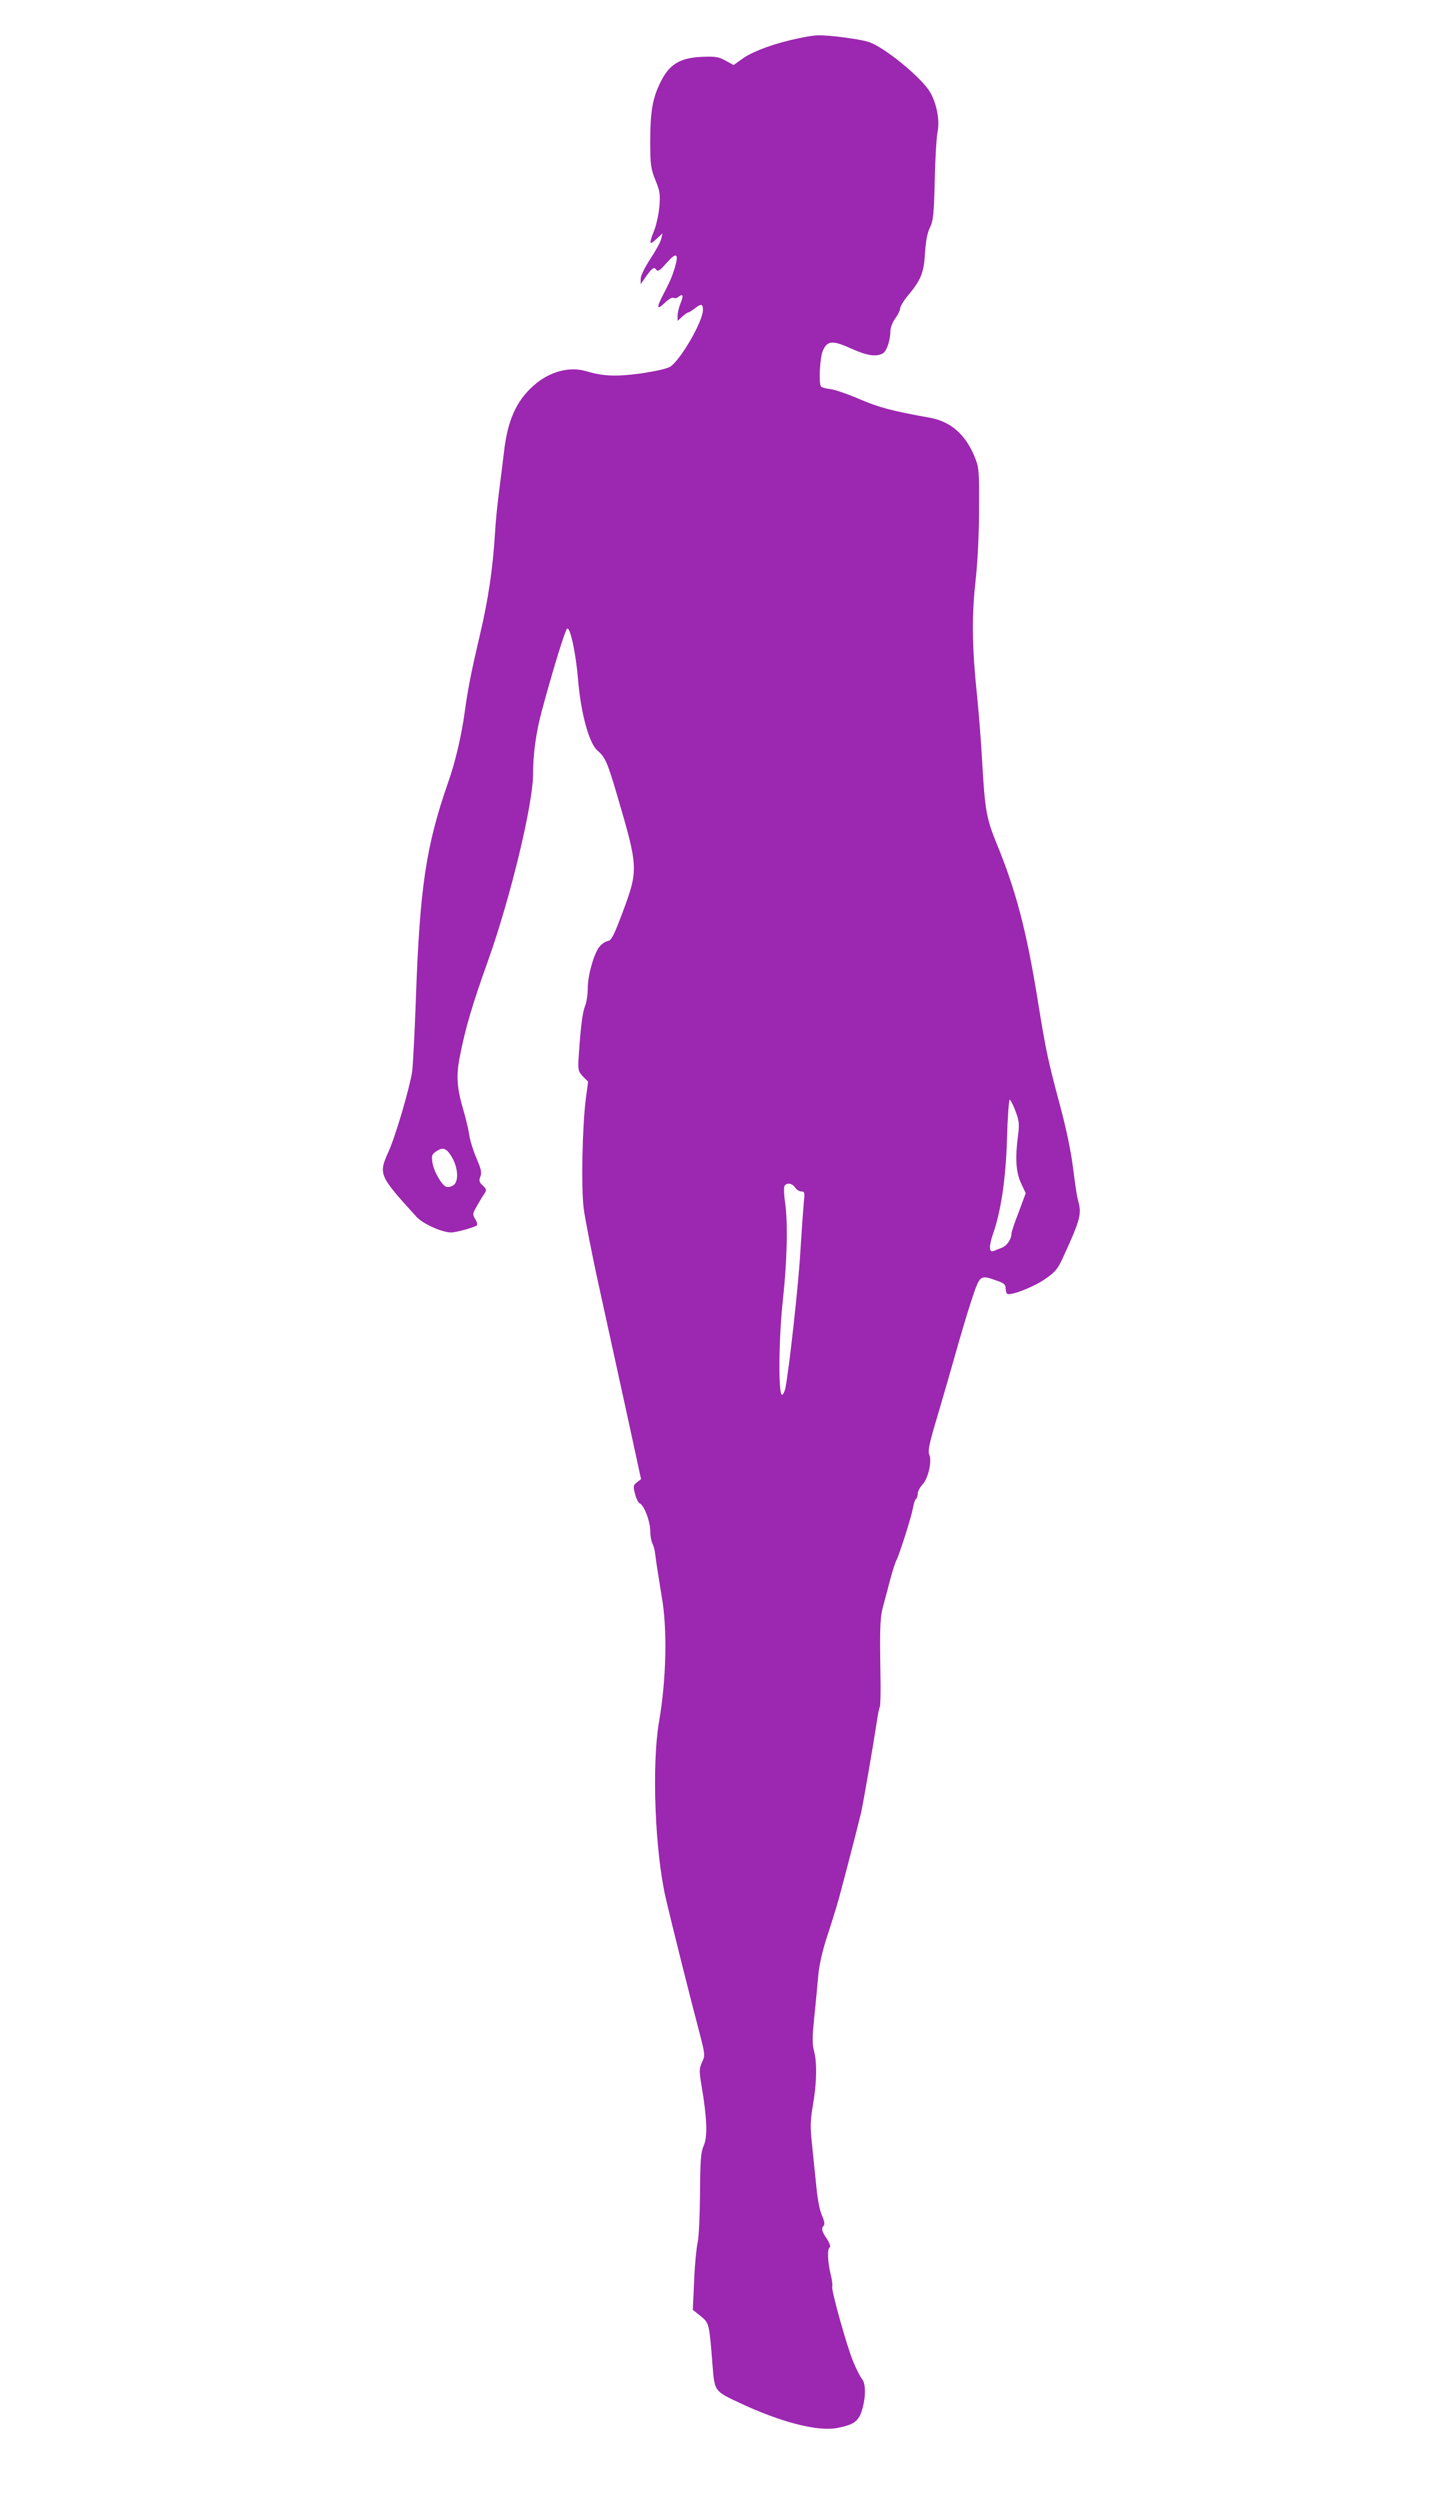 <?xml version="1.0" standalone="no"?>
<!DOCTYPE svg PUBLIC "-//W3C//DTD SVG 20010904//EN"
 "http://www.w3.org/TR/2001/REC-SVG-20010904/DTD/svg10.dtd">
<svg version="1.0" xmlns="http://www.w3.org/2000/svg"
 width="739pt" height="1280pt" viewBox="0 0 739 1280"
 preserveAspectRatio="xMidYMid meet">
<g transform="translate(0,1280) scale(0.1,-0.1)"
fill="#9c27b0" stroke="none">
<path d="M4090 12604 c-121 -25 -227 -64 -281 -100 l-52 -37 -42 23 c-35 19
-52 22 -121 19 -111 -5 -166 -38 -210 -127 -42 -84 -54 -151 -54 -307 0 -119
3 -138 26 -196 23 -55 26 -74 21 -134 -3 -38 -15 -94 -26 -123 -29 -72 -26
-81 10 -46 l32 29 -7 -29 c-4 -16 -29 -62 -57 -104 -28 -43 -49 -86 -48 -101
l0 -26 17 24 c40 59 51 67 62 51 9 -12 18 -7 54 34 50 57 64 50 42 -24 -15
-49 -21 -63 -64 -147 -31 -60 -27 -72 12 -34 19 19 39 30 46 26 6 -4 18 -1 26
6 22 18 26 6 9 -34 -8 -20 -15 -49 -15 -63 l0 -27 23 21 c13 12 27 22 31 22 4
0 19 9 33 20 34 27 43 25 43 -7 0 -58 -114 -255 -167 -290 -15 -10 -76 -24
-152 -35 -127 -17 -189 -15 -281 12 -85 25 -187 -3 -266 -73 -90 -79 -135
-180 -153 -342 -6 -49 -17 -139 -25 -200 -8 -60 -18 -157 -21 -215 -11 -178
-34 -338 -76 -515 -45 -191 -63 -283 -79 -400 -16 -119 -49 -259 -83 -355
-115 -329 -147 -540 -167 -1110 -6 -173 -15 -342 -19 -375 -12 -82 -86 -335
-122 -413 -51 -114 -49 -120 144 -332 33 -36 131 -80 178 -80 24 0 111 24 130
35 5 4 3 17 -7 33 -15 26 -14 29 11 72 14 25 31 53 38 62 9 14 8 21 -10 38
-19 17 -21 25 -13 46 8 20 4 39 -19 92 -16 37 -33 90 -37 117 -4 28 -17 85
-30 128 -34 115 -39 179 -19 278 28 144 63 263 145 492 115 323 230 801 230
954 0 104 15 213 46 328 59 218 120 415 129 417 16 5 44 -127 55 -257 14 -175
57 -333 101 -369 38 -32 51 -62 99 -226 109 -371 110 -382 29 -600 -46 -122
-58 -145 -76 -148 -13 -2 -32 -15 -43 -29 -29 -37 -60 -146 -60 -213 0 -32 -6
-73 -14 -91 -13 -34 -22 -102 -32 -253 -5 -75 -3 -80 21 -107 l27 -27 -12 -88
c-18 -145 -24 -449 -11 -560 7 -54 45 -250 86 -434 40 -184 104 -474 141 -644
l67 -309 -21 -16 c-19 -15 -20 -20 -10 -59 6 -24 17 -46 24 -49 22 -8 54 -92
54 -140 0 -24 5 -53 11 -65 6 -11 12 -34 14 -52 5 -42 22 -148 34 -221 29
-165 24 -420 -14 -640 -38 -223 -21 -667 36 -910 31 -132 114 -465 170 -678
30 -116 31 -120 14 -156 -15 -34 -15 -44 -1 -127 27 -160 30 -254 10 -299 -15
-34 -18 -73 -19 -245 -1 -113 -6 -225 -12 -250 -6 -25 -15 -113 -18 -196 l-7
-150 40 -32 c44 -36 44 -35 61 -252 11 -134 8 -131 140 -193 209 -98 398 -147
498 -128 87 17 110 34 128 93 20 67 19 136 -1 159 -8 9 -29 50 -45 89 -34 83
-112 365 -107 382 3 7 -1 37 -9 68 -15 65 -17 126 -3 135 5 3 -2 22 -15 42
-27 39 -30 54 -16 69 6 5 2 25 -9 50 -12 25 -23 84 -29 146 -6 58 -16 154 -22
214 -10 94 -10 122 4 205 20 113 22 221 5 282 -9 34 -8 72 2 168 7 68 16 162
20 209 4 53 21 129 44 200 21 63 44 138 52 165 15 48 102 383 124 475 10 44
62 343 81 469 5 35 12 68 15 73 3 5 5 80 3 166 -4 250 -2 293 16 357 9 33 25
93 35 132 11 40 24 81 29 91 17 31 78 225 86 269 4 24 11 45 16 49 5 3 9 15 9
27 0 11 11 32 24 46 30 32 50 121 35 154 -8 19 0 58 45 207 30 102 71 244 91
315 20 72 54 187 77 258 47 142 45 141 131 111 38 -13 47 -20 47 -39 0 -13 4
-26 8 -29 18 -11 132 33 192 74 54 37 66 51 95 114 90 196 96 222 75 294 -5
18 -16 93 -25 165 -10 81 -35 201 -65 312 -63 236 -73 281 -115 541 -58 359
-111 561 -210 803 -53 129 -61 173 -75 421 -6 107 -18 258 -26 335 -26 250
-28 404 -9 580 11 99 19 242 19 375 1 210 0 216 -25 277 -47 111 -122 175
-226 194 -200 36 -261 53 -360 95 -60 26 -127 49 -151 52 -23 2 -45 9 -48 14
-12 19 -5 147 10 182 22 52 49 55 144 12 81 -37 128 -44 162 -26 21 11 40 67
40 116 0 16 11 45 25 64 14 19 25 42 25 51 0 9 16 36 35 60 71 84 86 120 92
221 4 63 12 106 25 132 17 34 21 66 25 240 2 111 9 222 14 248 13 58 -3 145
-37 205 -43 74 -230 228 -312 257 -42 15 -205 37 -264 35 -18 0 -62 -7 -98
-15z m1110 -5491 c19 -50 21 -68 14 -123 -16 -120 -11 -192 15 -248 l24 -51
-36 -97 c-21 -53 -37 -102 -37 -110 0 -28 -24 -63 -49 -72 -14 -6 -34 -13 -43
-17 -23 -9 -24 25 -3 86 41 116 66 282 72 487 3 111 10 202 14 202 4 0 17 -26
29 -57z m-2886 -237 c34 -58 36 -130 5 -146 -11 -7 -27 -9 -34 -6 -23 9 -63
78 -70 122 -6 36 -3 44 17 58 36 25 54 19 82 -28z m1758 -156 c7 -11 21 -20
32 -20 17 0 18 -5 12 -62 -3 -35 -11 -144 -17 -243 -8 -157 -58 -609 -77 -703
-4 -18 -12 -33 -17 -33 -20 1 -17 295 5 491 21 196 26 394 10 498 -5 35 -6 70
-3 78 8 21 41 17 55 -6z"/>
</g>
</svg>
